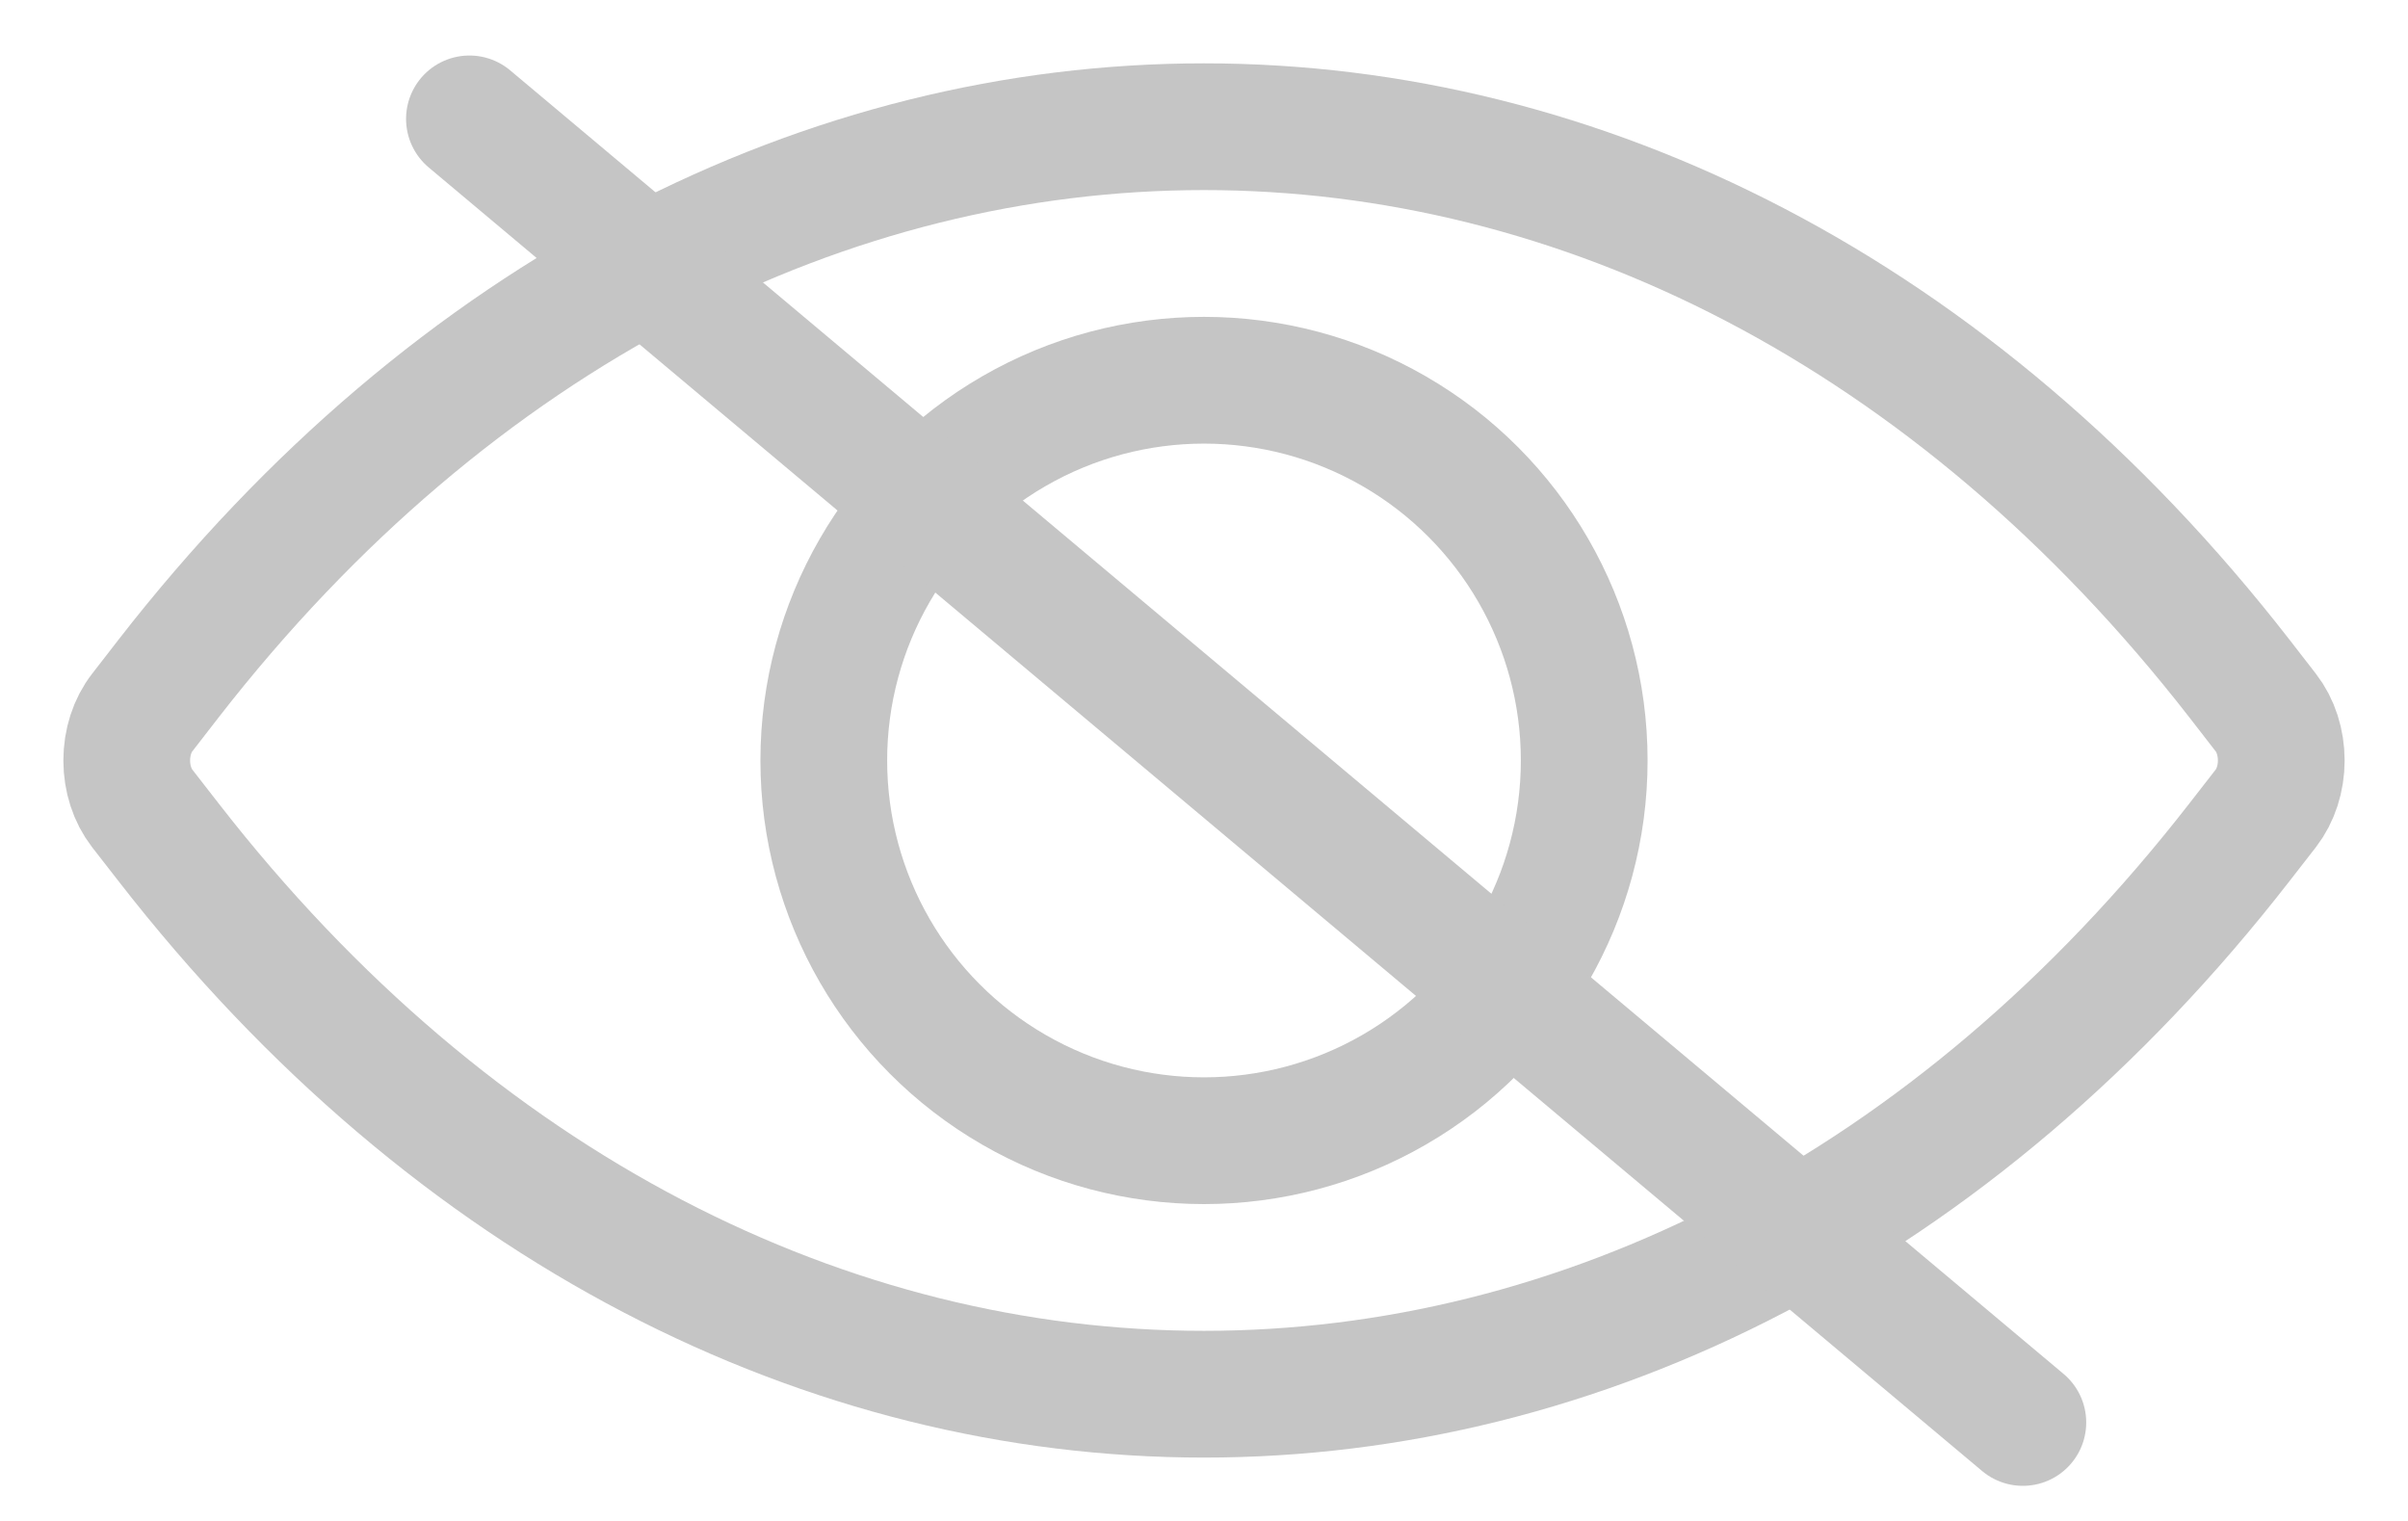 <svg width="19" height="12" viewBox="0 0 19 12" fill="none" xmlns="http://www.w3.org/2000/svg">
<circle cx="9.5" cy="6" r="3" stroke="#C5C5C5"/>
<path d="M17.671 5.355C13.158 -0.452 5.841 -0.452 1.329 5.355L1.122 5.622C1.044 5.722 1 5.858 1 6C1 6.142 1.044 6.277 1.122 6.378L1.329 6.644C5.841 12.452 13.158 12.452 17.671 6.644L17.878 6.378C17.956 6.277 18 6.142 18 6C18 5.858 17.956 5.722 17.878 5.622L17.671 5.355Z" stroke="#C5C5C5" stroke-miterlimit="10"/>
<line x1="3.704" y1="0.938" x2="15.961" y2="11.223" stroke="#C5C5C5" stroke-linecap="round"/>
</svg>
